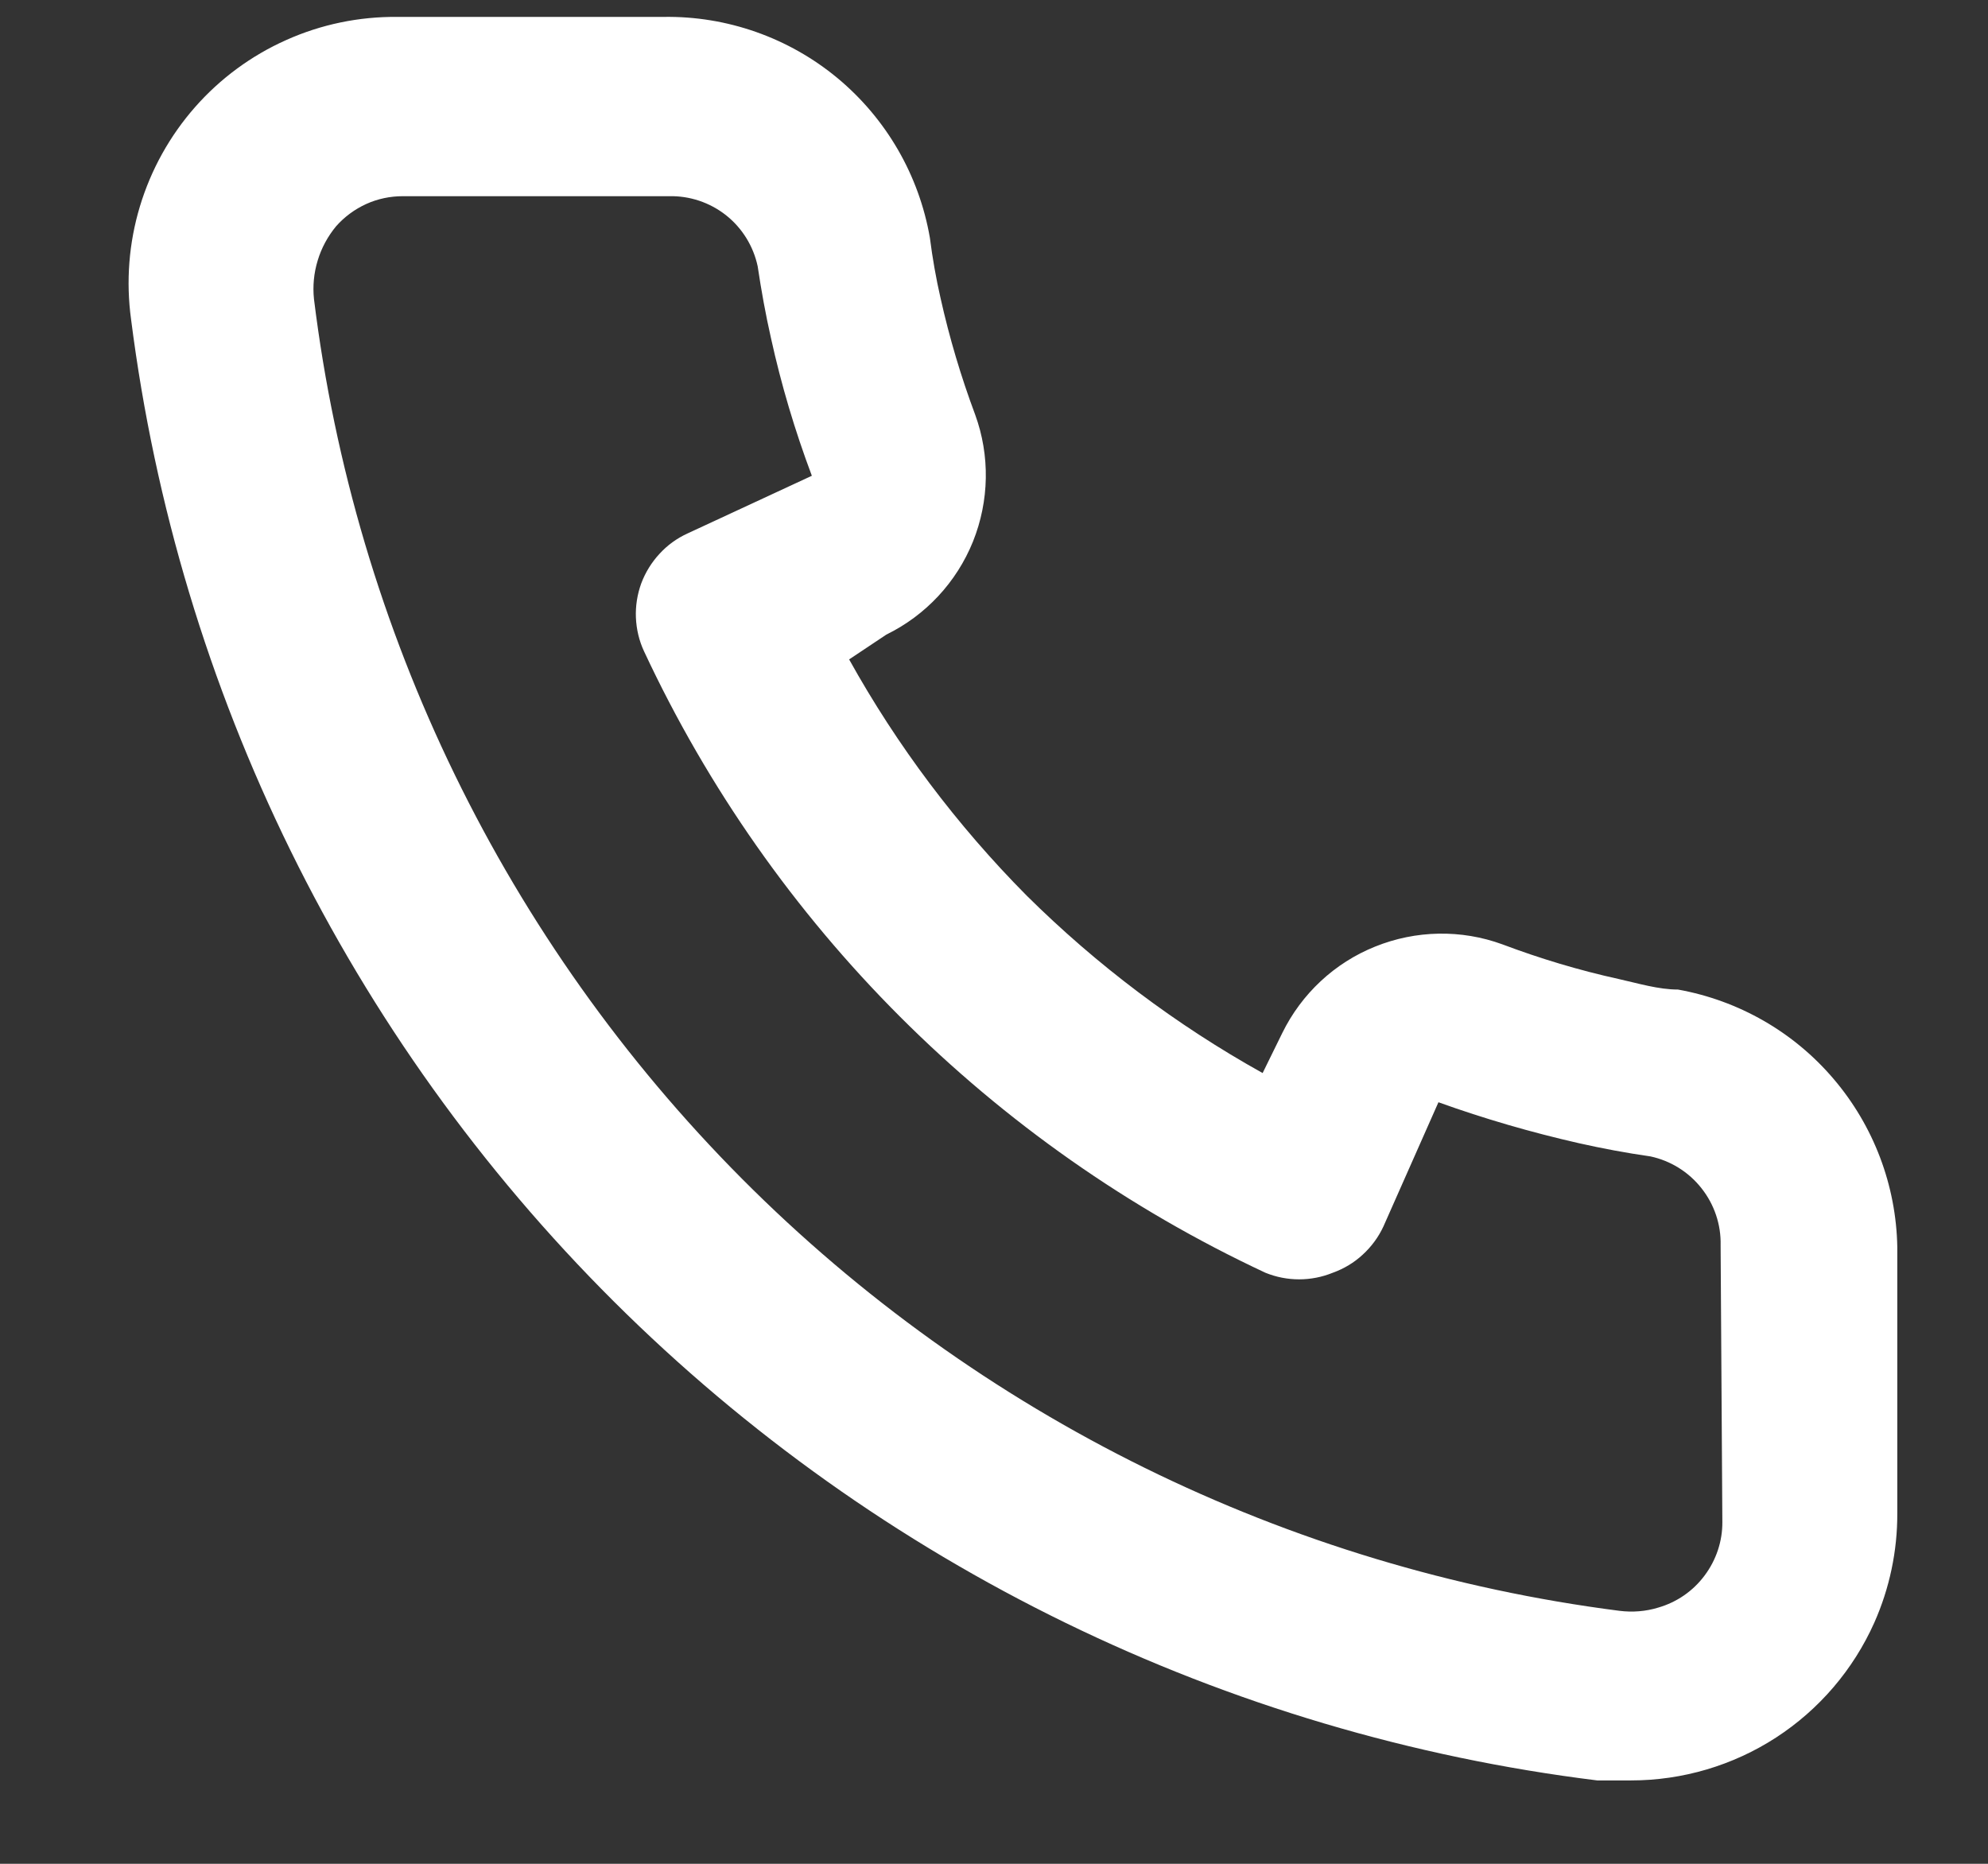 <?xml version="1.0" encoding="UTF-8"?> <svg xmlns="http://www.w3.org/2000/svg" width="16" height="15" viewBox="0 0 16 15" fill="none"><rect x="0" y="0" width="16" height="15" fill="#333333" stroke="none"/><g clip-path="url(#clip0_2506_585)"><g clip-path="url(#clip1_2506_585)"><path d="M13.505 7.964C13.348 7.964 13.184 7.914 13.027 7.879C12.709 7.809 12.396 7.715 12.091 7.6C11.76 7.479 11.395 7.486 11.068 7.618C10.741 7.749 10.475 7.998 10.32 8.314L10.162 8.636C9.467 8.249 8.828 7.768 8.262 7.207C7.702 6.642 7.221 6.003 6.834 5.307L7.134 5.107C7.451 4.952 7.699 4.685 7.831 4.358C7.962 4.031 7.969 3.667 7.848 3.336C7.734 3.031 7.641 2.718 7.57 2.4C7.534 2.243 7.505 2.079 7.484 1.914C7.397 1.411 7.134 0.956 6.741 0.629C6.348 0.303 5.851 0.128 5.341 0.136H3.198C2.89 0.133 2.585 0.196 2.304 0.322C2.023 0.447 1.772 0.632 1.569 0.863C1.366 1.094 1.215 1.366 1.126 1.661C1.037 1.956 1.013 2.266 1.055 2.571C1.436 5.564 2.802 8.344 4.939 10.473C7.076 12.602 9.861 13.959 12.855 14.329H13.127C13.541 14.329 13.947 14.209 14.294 13.984C14.642 13.758 14.916 13.437 15.085 13.059C15.208 12.782 15.271 12.482 15.27 12.179V10.036C15.261 9.54 15.08 9.062 14.758 8.684C14.437 8.306 13.994 8.052 13.505 7.964ZM13.862 12.25C13.863 12.405 13.812 12.556 13.719 12.68C13.626 12.805 13.495 12.895 13.346 12.938C13.245 12.969 13.139 12.977 13.034 12.964C10.359 12.621 7.874 11.398 5.971 9.486C4.069 7.574 2.857 5.084 2.527 2.407C2.516 2.303 2.526 2.197 2.557 2.096C2.587 1.996 2.638 1.902 2.705 1.821C2.772 1.745 2.855 1.684 2.947 1.642C3.039 1.6 3.14 1.579 3.241 1.579H5.384C5.55 1.575 5.712 1.629 5.843 1.732C5.973 1.835 6.063 1.98 6.098 2.143C6.127 2.338 6.162 2.531 6.205 2.721C6.288 3.098 6.398 3.467 6.534 3.829L5.534 4.293C5.448 4.332 5.371 4.388 5.308 4.457C5.244 4.526 5.194 4.607 5.161 4.695C5.129 4.783 5.114 4.877 5.118 4.971C5.122 5.065 5.144 5.158 5.184 5.243C6.212 7.444 7.982 9.214 10.184 10.243C10.358 10.314 10.553 10.314 10.727 10.243C10.816 10.211 10.898 10.162 10.967 10.098C11.037 10.034 11.094 9.957 11.134 9.871L11.577 8.871C11.947 9.004 12.323 9.113 12.705 9.2C12.896 9.243 13.089 9.279 13.284 9.307C13.446 9.342 13.591 9.432 13.694 9.563C13.797 9.693 13.852 9.855 13.848 10.021L13.862 12.25Z" fill="white"></path></g></g><defs><clipPath id="clip0_2506_585"><rect width="15" height="14.286" fill="white" transform="translate(0.334 0.107)"></rect></clipPath><clipPath id="clip1_2506_585"><rect width="15" height="14.286" fill="white" transform="translate(0.334 0.107)"></rect></clipPath></defs></svg> 